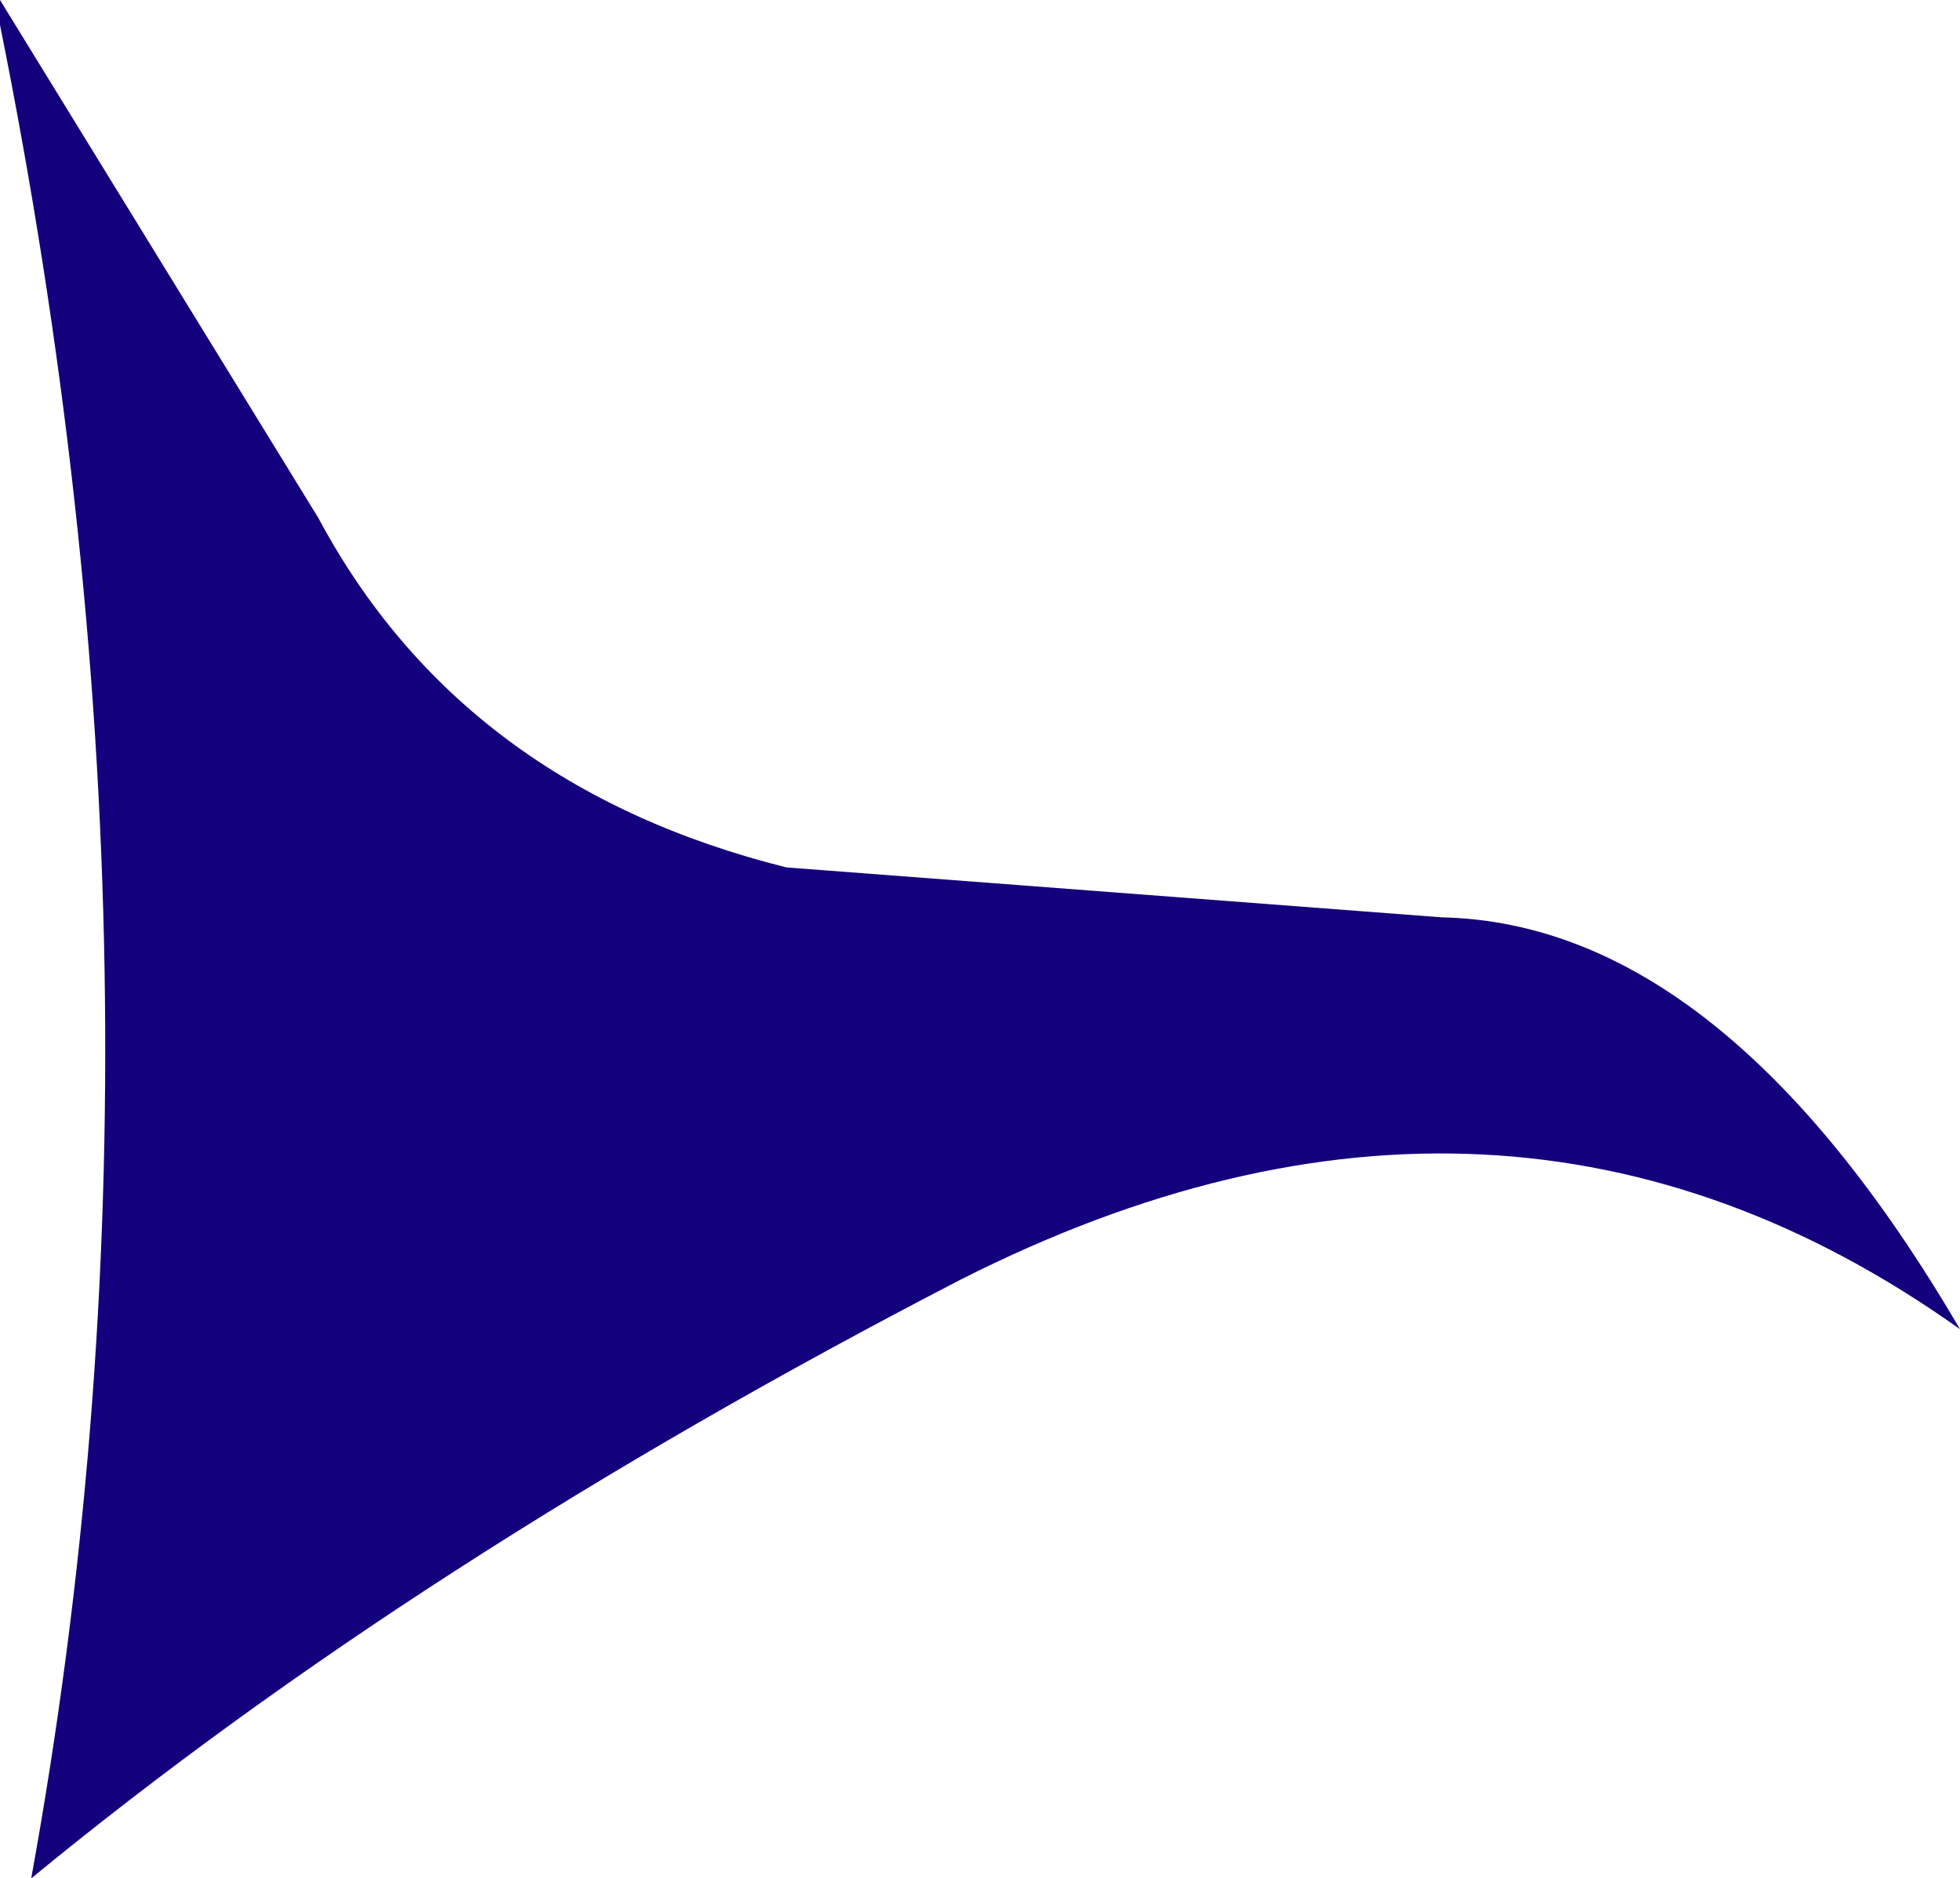 <?xml version="1.0" encoding="UTF-8" standalone="no"?>
<svg xmlns:xlink="http://www.w3.org/1999/xlink" height="15.05px" width="15.7px" xmlns="http://www.w3.org/2000/svg">
  <g transform="matrix(1.0, 0.0, 0.0, 1.0, 0.0, 0.0)">
    <path d="M0.0 0.0 L2.55 4.15 Q3.7 6.3 6.3 6.95 L11.55 7.35 Q13.8 7.4 15.7 10.65 12.05 8.05 7.7 10.25 3.35 12.5 0.25 15.05 1.55 7.9 0.0 0.2 L0.0 0.0" fill="#13007c" fill-rule="evenodd" stroke="none"/>
  </g>
</svg>

